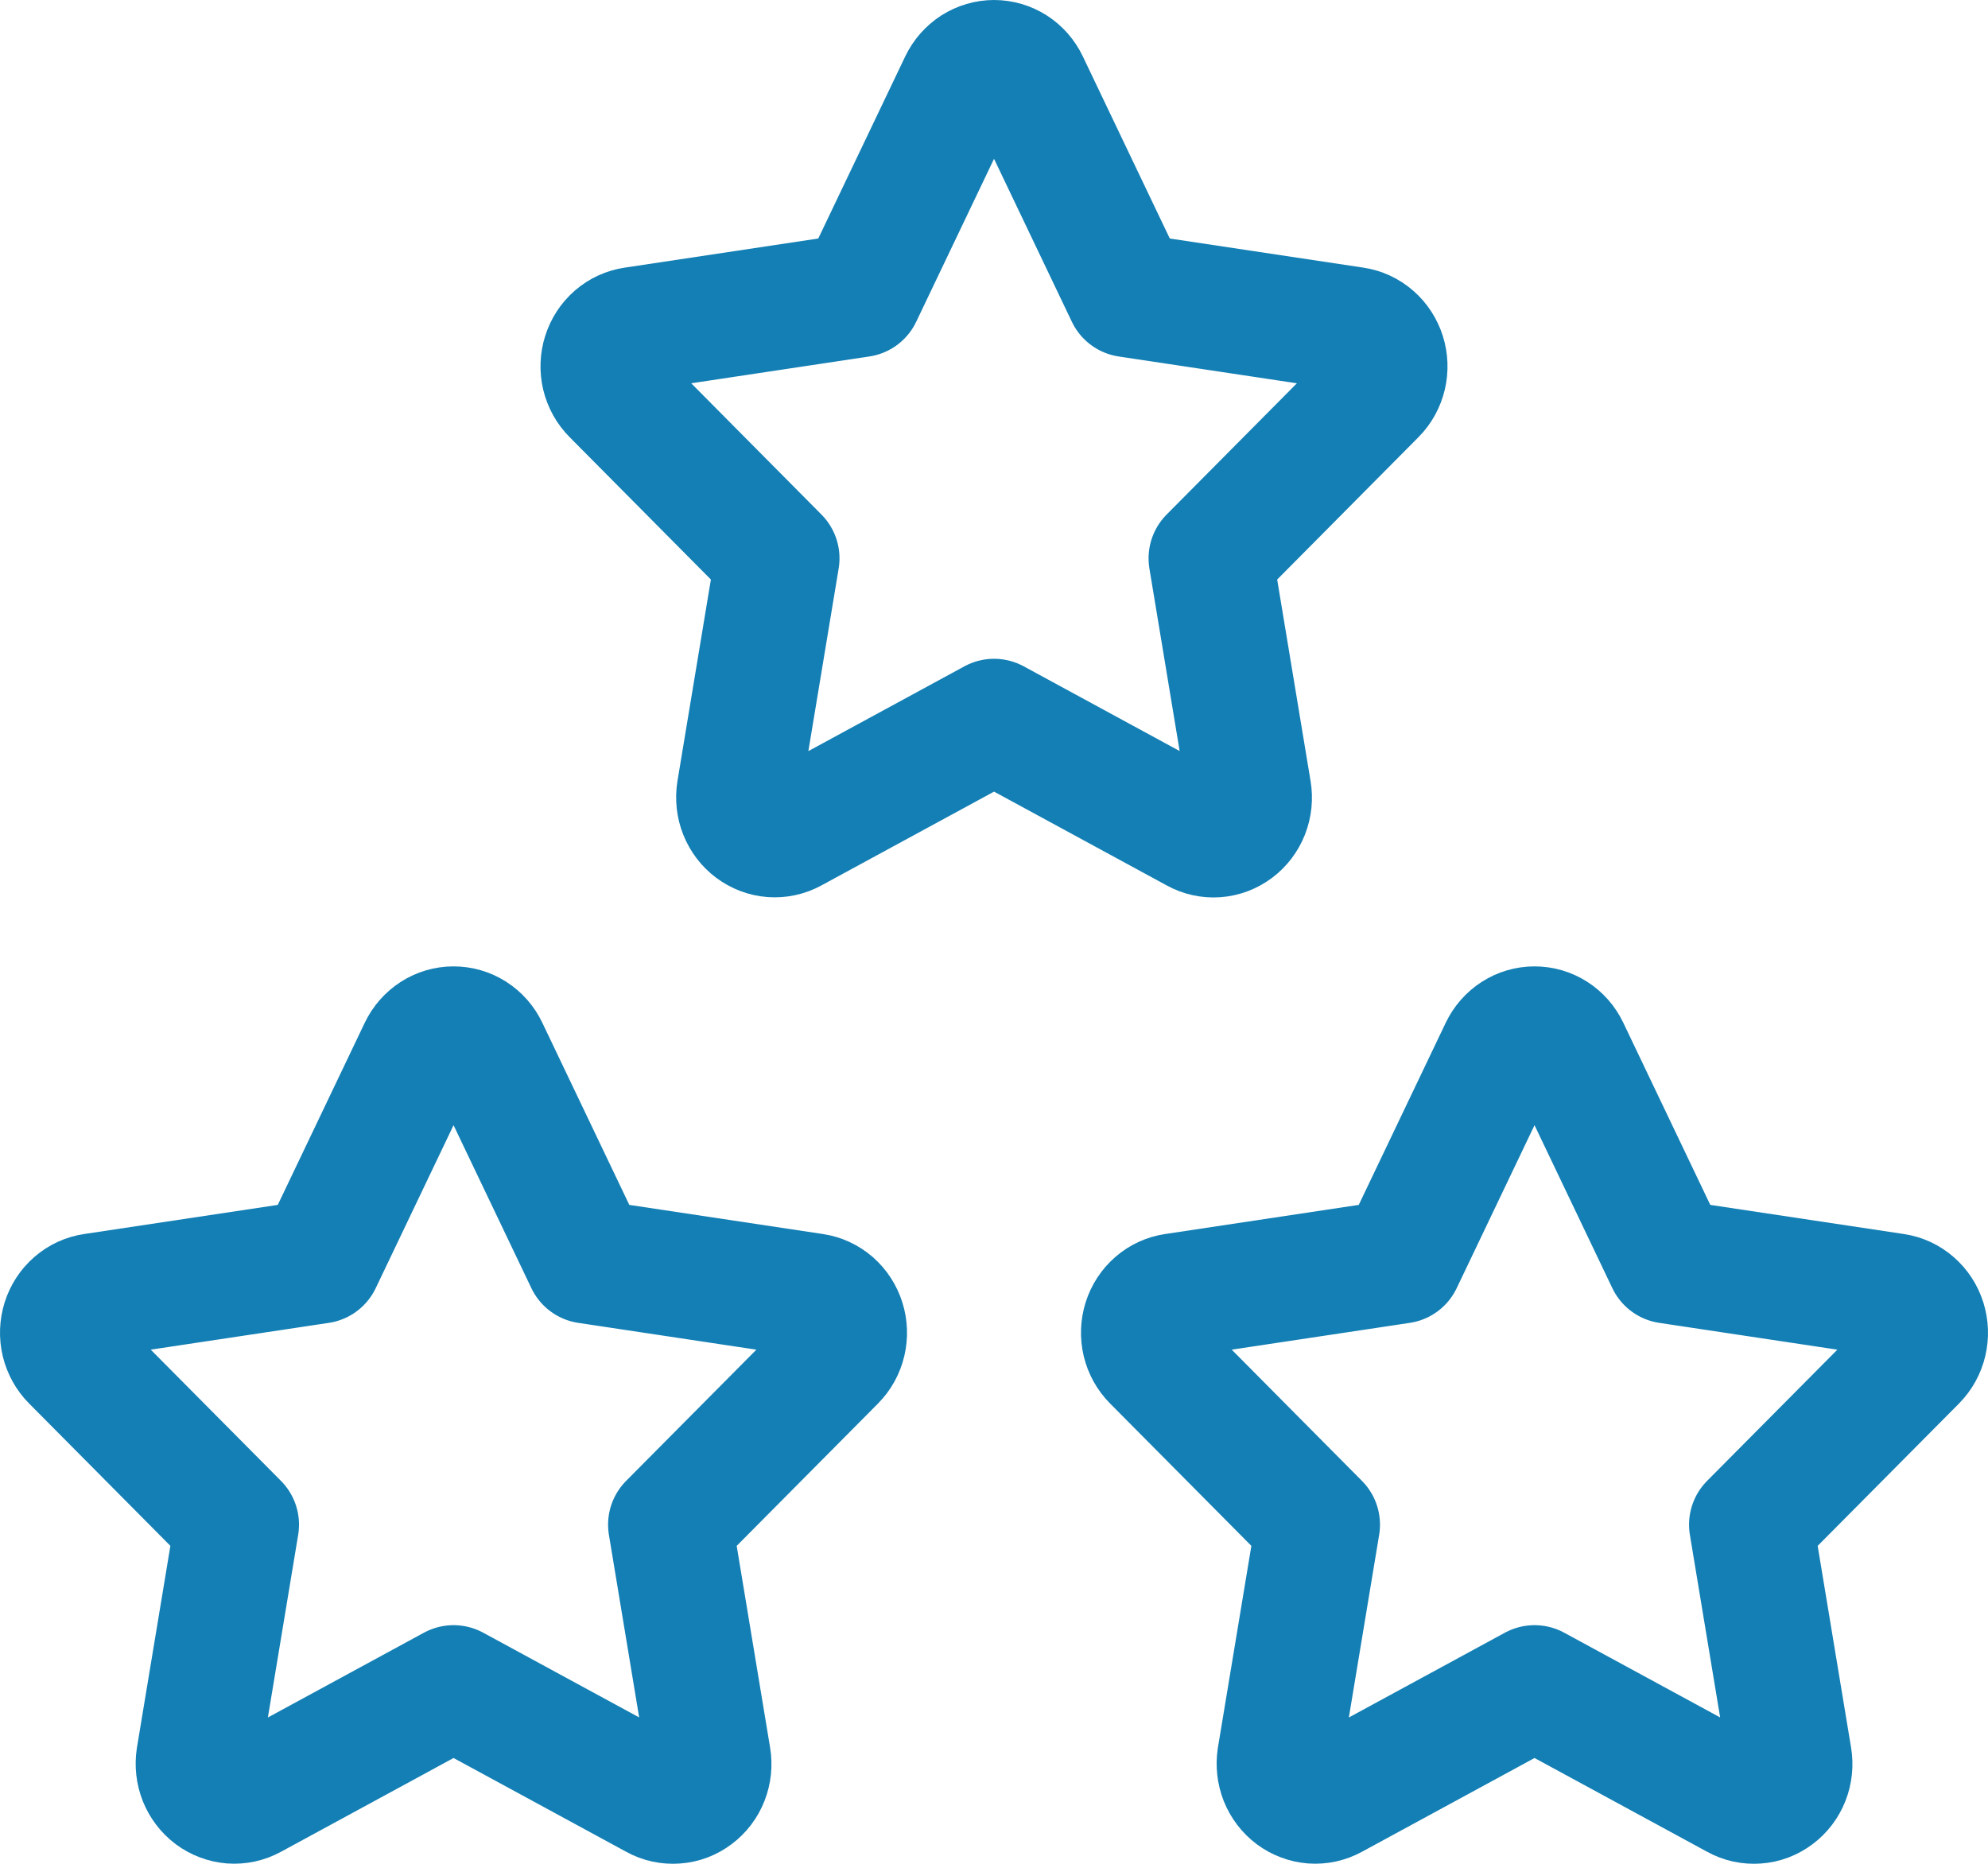 <?xml version="1.0" encoding="UTF-8"?>
<svg xmlns="http://www.w3.org/2000/svg" width="32" height="30" viewBox="0 0 32 30" fill="none">
  <path d="M24.701 27.159L21.443 28.929C21.346 28.982 21.237 29.005 21.129 28.997C21.02 28.988 20.916 28.949 20.827 28.883C20.739 28.817 20.67 28.726 20.628 28.622C20.587 28.517 20.574 28.403 20.591 28.292L21.213 24.541L18.578 21.886C18.499 21.807 18.444 21.707 18.417 21.597C18.391 21.487 18.395 21.371 18.429 21.263C18.463 21.155 18.525 21.06 18.609 20.987C18.693 20.914 18.795 20.867 18.903 20.852L22.545 20.304L24.174 16.893C24.223 16.791 24.298 16.706 24.391 16.646C24.484 16.586 24.591 16.555 24.701 16.555C24.81 16.555 24.918 16.586 25.011 16.646C25.104 16.706 25.179 16.791 25.227 16.893L26.856 20.304L30.498 20.852C30.606 20.868 30.708 20.915 30.791 20.988C30.875 21.061 30.937 21.156 30.971 21.264C31.005 21.372 31.009 21.487 30.983 21.597C30.957 21.707 30.902 21.807 30.824 21.886L28.188 24.541L28.809 28.29C28.828 28.402 28.816 28.517 28.775 28.622C28.734 28.727 28.665 28.818 28.576 28.884C28.488 28.951 28.383 28.991 28.274 28.998C28.165 29.006 28.055 28.983 27.959 28.929L24.701 27.159Z" stroke="#137FB4" stroke-width="2" stroke-linecap="round" stroke-linejoin="round"></path>
  <path d="M7.301 27.159L4.043 28.929C3.946 28.982 3.837 29.005 3.729 28.997C3.62 28.988 3.516 28.949 3.427 28.883C3.339 28.817 3.27 28.726 3.228 28.622C3.187 28.517 3.174 28.403 3.191 28.292L3.813 24.541L1.178 21.886C1.099 21.807 1.044 21.707 1.017 21.597C0.991 21.487 0.995 21.371 1.029 21.263C1.063 21.155 1.125 21.06 1.209 20.987C1.293 20.914 1.395 20.867 1.503 20.852L5.145 20.304L6.774 16.893C6.823 16.791 6.898 16.706 6.991 16.646C7.084 16.586 7.191 16.555 7.301 16.555C7.41 16.555 7.518 16.586 7.611 16.646C7.704 16.706 7.779 16.791 7.827 16.893L9.456 20.304L13.098 20.852C13.206 20.868 13.308 20.915 13.392 20.988C13.475 21.061 13.537 21.156 13.571 21.264C13.605 21.372 13.609 21.487 13.583 21.597C13.557 21.707 13.502 21.807 13.424 21.886L10.788 24.541L11.409 28.29C11.428 28.402 11.416 28.517 11.375 28.622C11.334 28.727 11.265 28.818 11.176 28.884C11.088 28.951 10.983 28.991 10.874 28.998C10.765 29.006 10.655 28.983 10.559 28.929L7.301 27.159Z" stroke="#137FB4" stroke-width="2" stroke-linecap="round" stroke-linejoin="round"></path>
  <path d="M16.001 11.604L12.743 13.374C12.646 13.427 12.537 13.45 12.429 13.442C12.32 13.434 12.216 13.394 12.127 13.328C12.039 13.262 11.97 13.172 11.928 13.067C11.886 12.963 11.874 12.848 11.891 12.737L12.513 8.987L9.878 6.331C9.799 6.252 9.744 6.152 9.717 6.042C9.691 5.932 9.695 5.816 9.729 5.709C9.763 5.601 9.825 5.505 9.909 5.432C9.993 5.359 10.095 5.313 10.203 5.297L13.845 4.749L15.474 1.338C15.523 1.237 15.598 1.151 15.691 1.091C15.784 1.032 15.892 1 16.001 1C16.11 1 16.218 1.032 16.311 1.091C16.404 1.151 16.479 1.237 16.527 1.338L18.156 4.749L21.798 5.297C21.906 5.313 22.008 5.36 22.091 5.433C22.175 5.506 22.237 5.602 22.271 5.709C22.305 5.817 22.309 5.932 22.283 6.042C22.257 6.152 22.202 6.252 22.124 6.331L19.488 8.987L20.109 12.735C20.128 12.847 20.116 12.962 20.075 13.067C20.034 13.172 19.965 13.263 19.876 13.33C19.788 13.396 19.683 13.436 19.574 13.444C19.465 13.452 19.355 13.428 19.259 13.374L16.001 11.604Z" stroke="#137FB4" stroke-width="2" stroke-linecap="round" stroke-linejoin="round"></path>
</svg>
